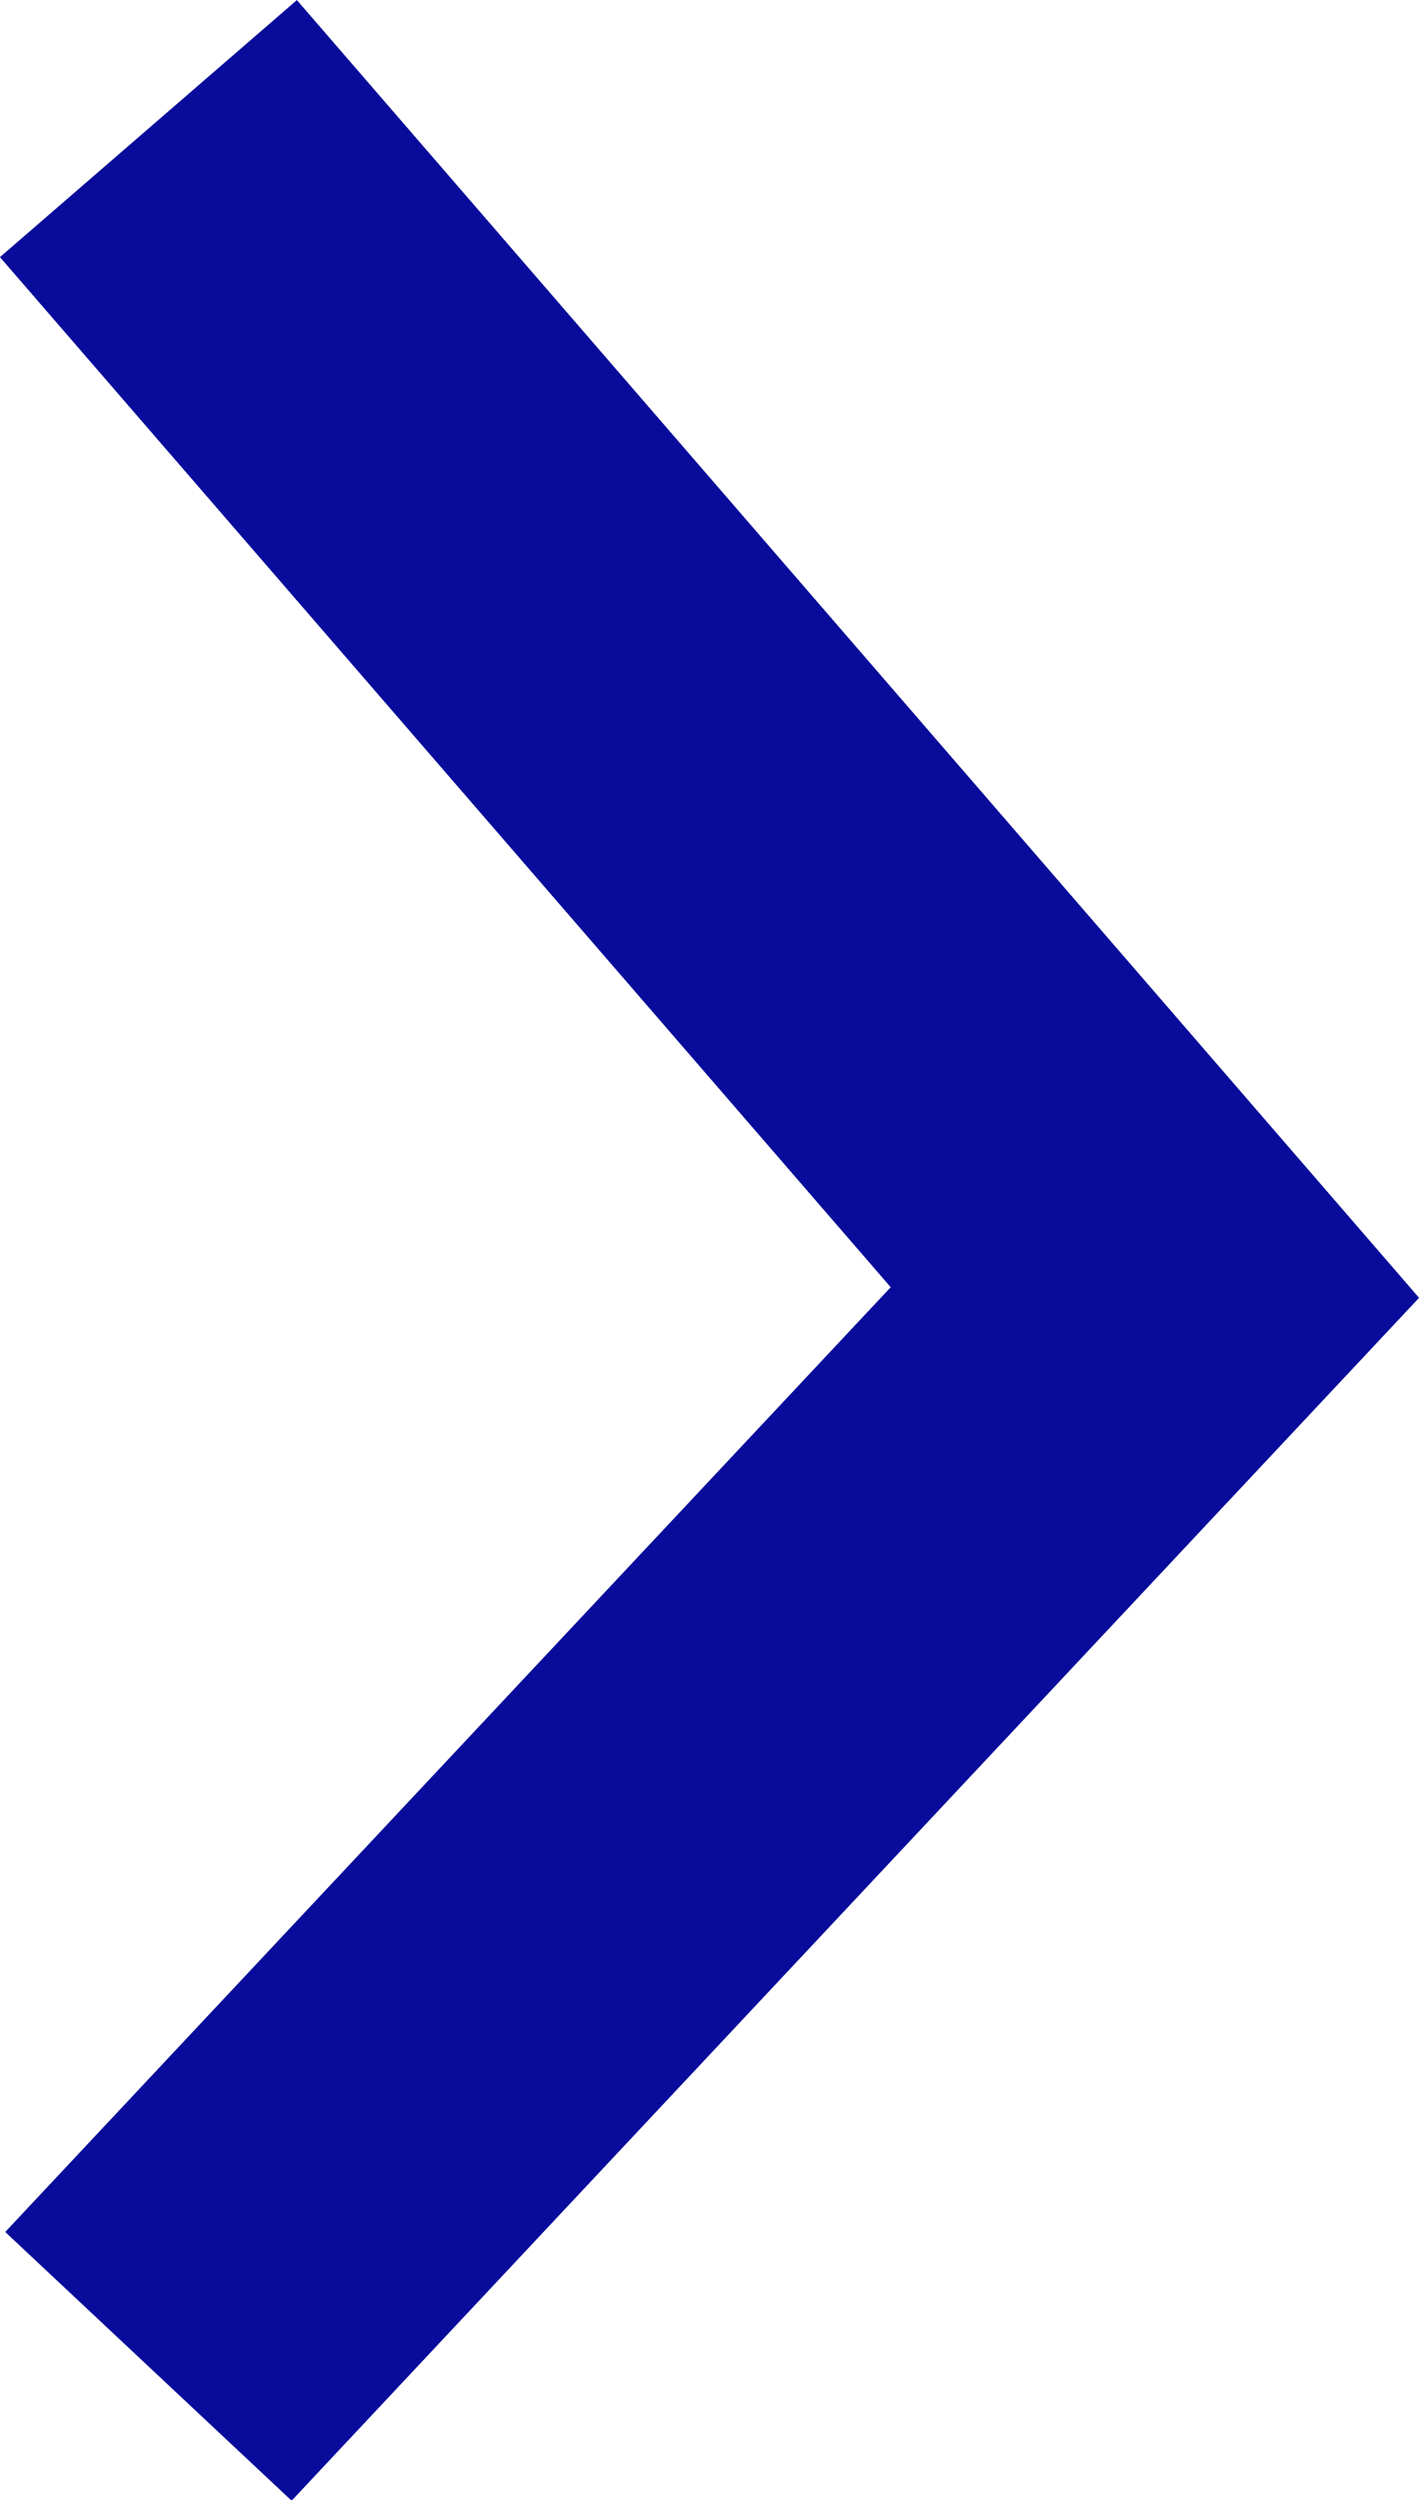 <?xml version="1.0" encoding="UTF-8"?> <svg xmlns="http://www.w3.org/2000/svg" width="5.421" height="9.545" viewBox="0 0 5.421 9.545"><g id="Component_1_183" data-name="Component 1 – 183" transform="translate(0.567 0.491)"><path id="Path_19" data-name="Path 19" d="M109.1,602.276l3.845,4.444-3.845,4.1" transform="translate(-109.1 -602.276)" fill="none" stroke="#090c9b" stroke-width="1.5"></path></g></svg> 